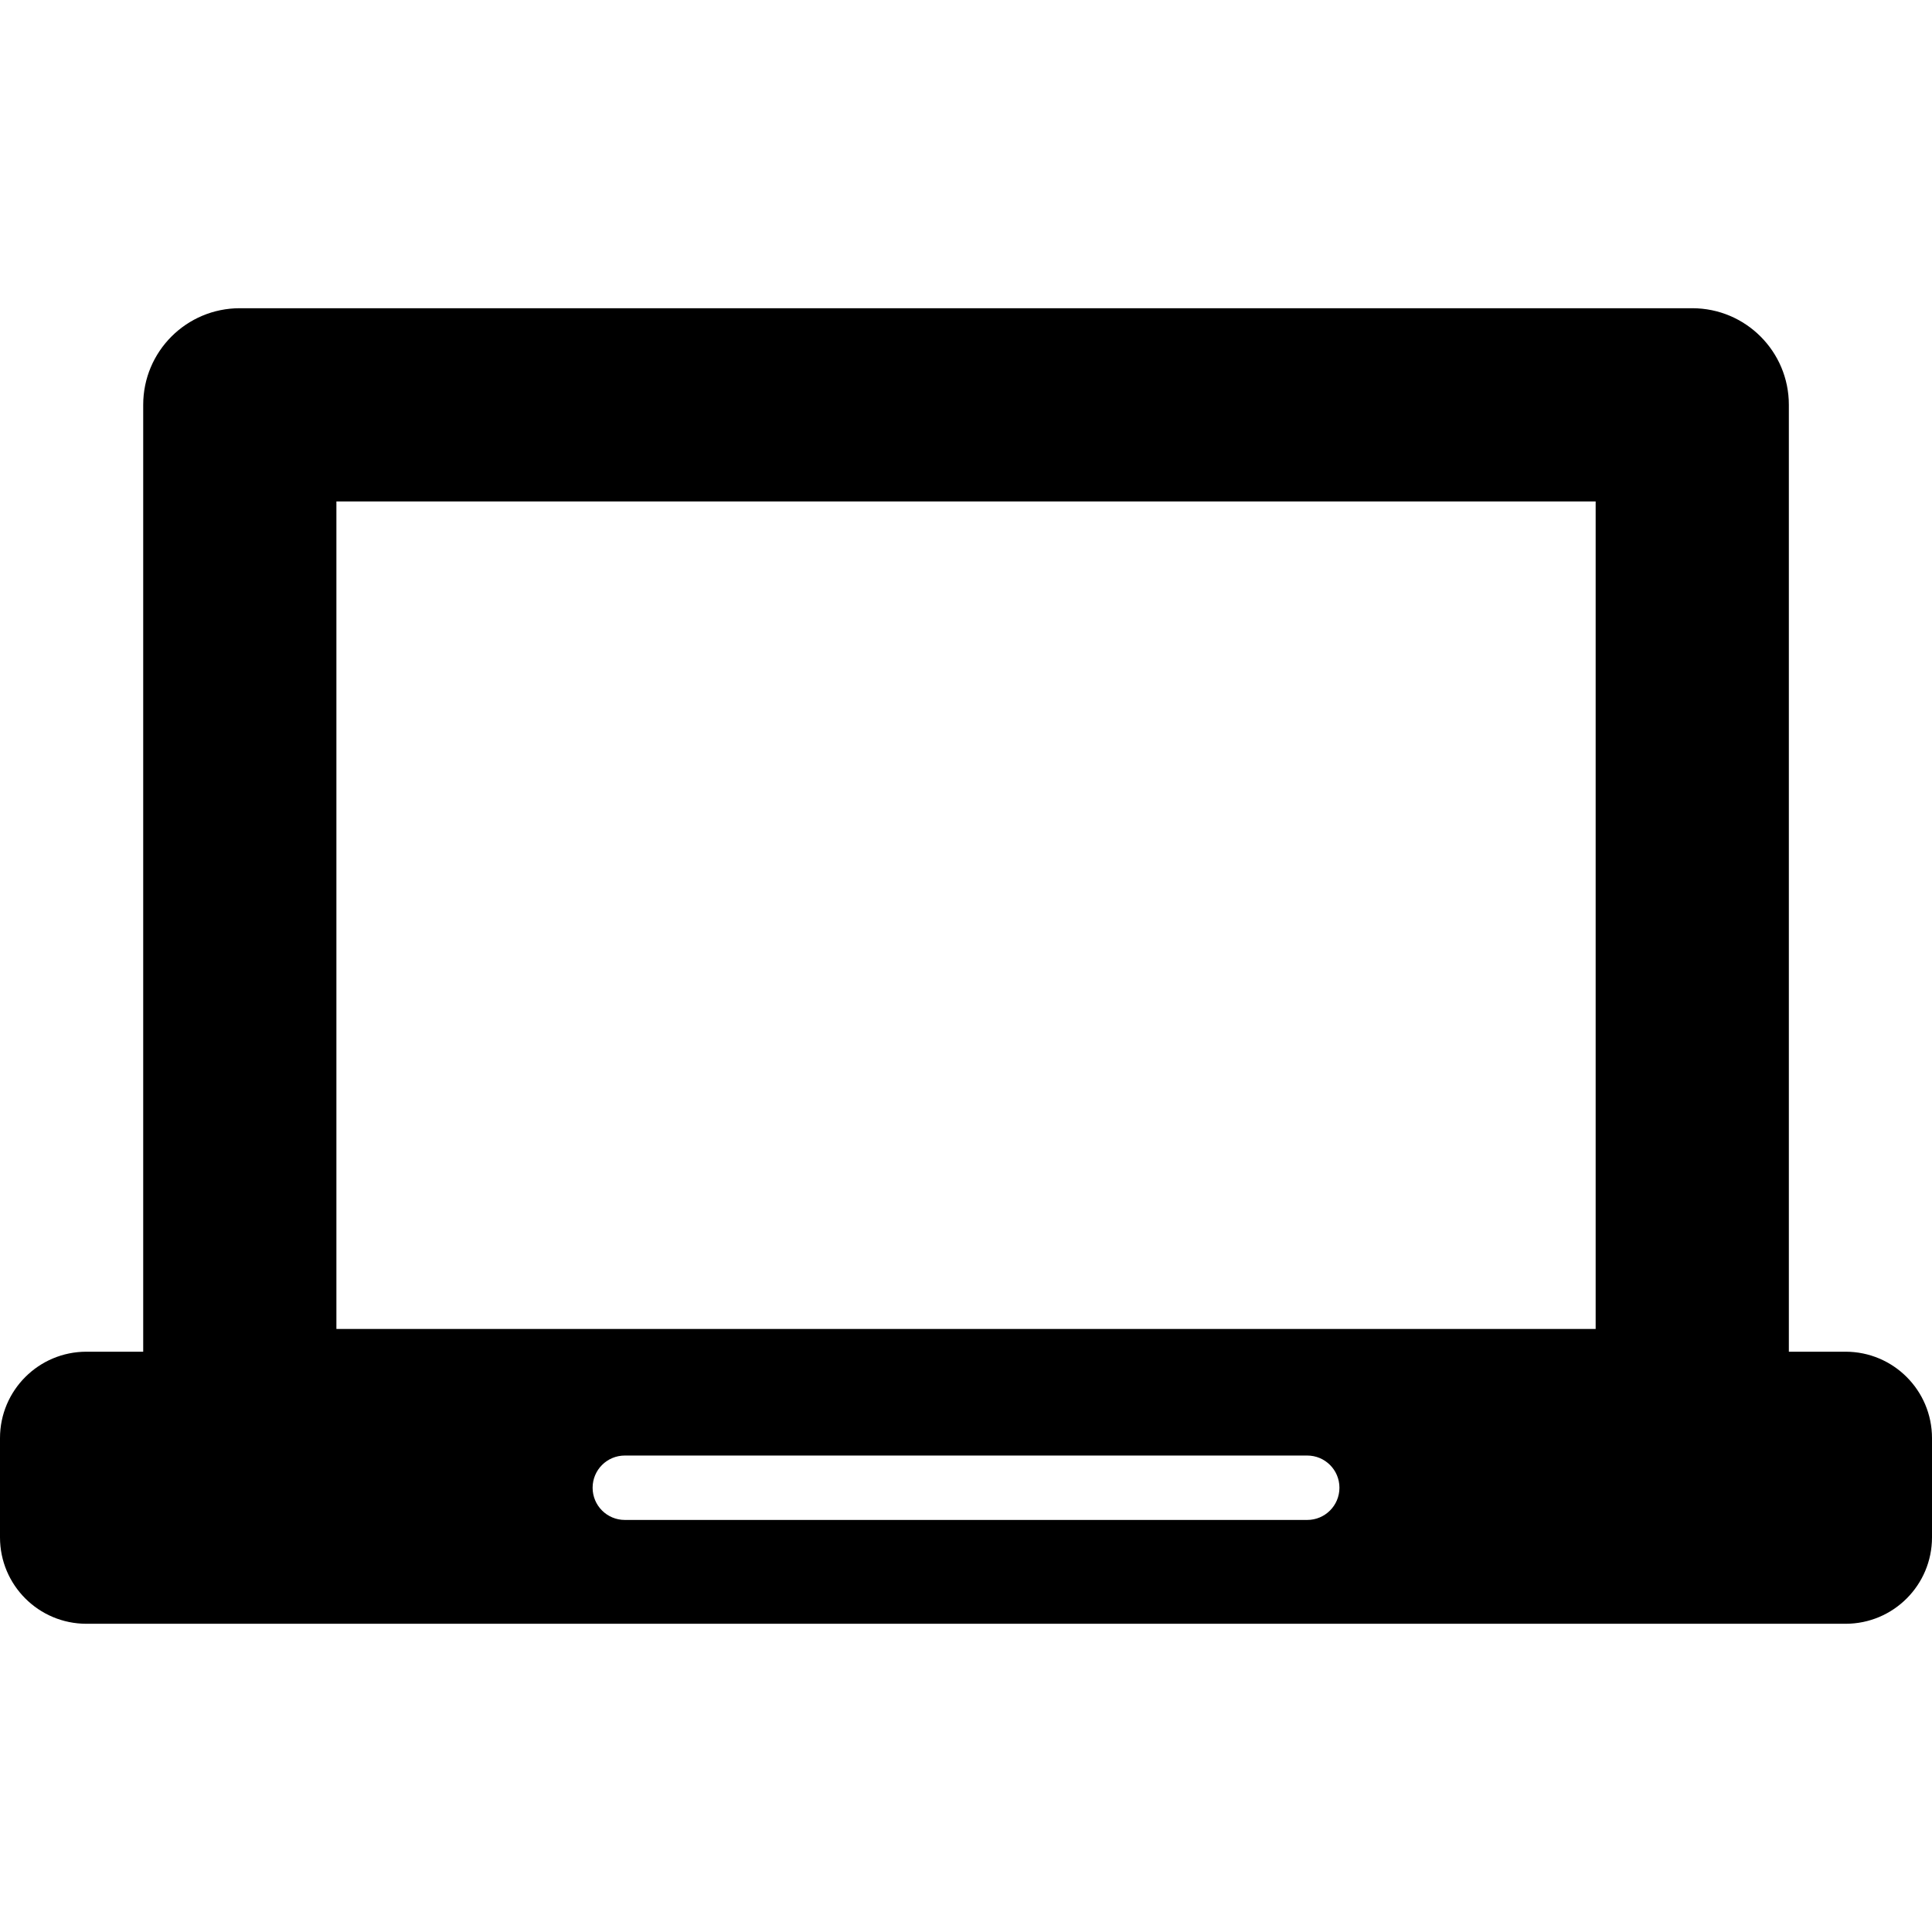 <?xml version="1.0" encoding="iso-8859-1"?>
<!-- Uploaded to: SVG Repo, www.svgrepo.com, Generator: SVG Repo Mixer Tools -->
<!DOCTYPE svg PUBLIC "-//W3C//DTD SVG 1.1//EN" "http://www.w3.org/Graphics/SVG/1.1/DTD/svg11.dtd">
<svg fill="#000000" height="800px" width="800px" version="1.1" id="Capa_1" xmlns="http://www.w3.org/2000/svg" xmlns:xlink="http://www.w3.org/1999/xlink" 
	 viewBox="0 0 489.42 489.42" xml:space="preserve">
<path d="M467.529,342.419h-14.371V102.551c0-13.518-10.951-24.471-24.471-24.471H60.748c-13.518,0-24.471,10.953-24.471,24.471
	v239.868H21.891C9.799,342.419,0,352.217,0,364.309v25.14c0,12.092,9.799,21.89,21.891,21.89h445.639
	c12.092,0,21.891-9.798,21.891-21.89v-25.14C489.42,352.217,479.621,342.419,467.529,342.419z M85.219,127.023h318.998v209.628
	H85.219V127.023z M331.154,385.036H158.28c-4.508,0-8.157-3.649-8.157-8.157c0-4.509,3.649-8.157,8.157-8.157h172.874
	c4.51,0,8.157,3.648,8.157,8.157C339.311,381.386,335.664,385.036,331.154,385.036z"/>
</svg>